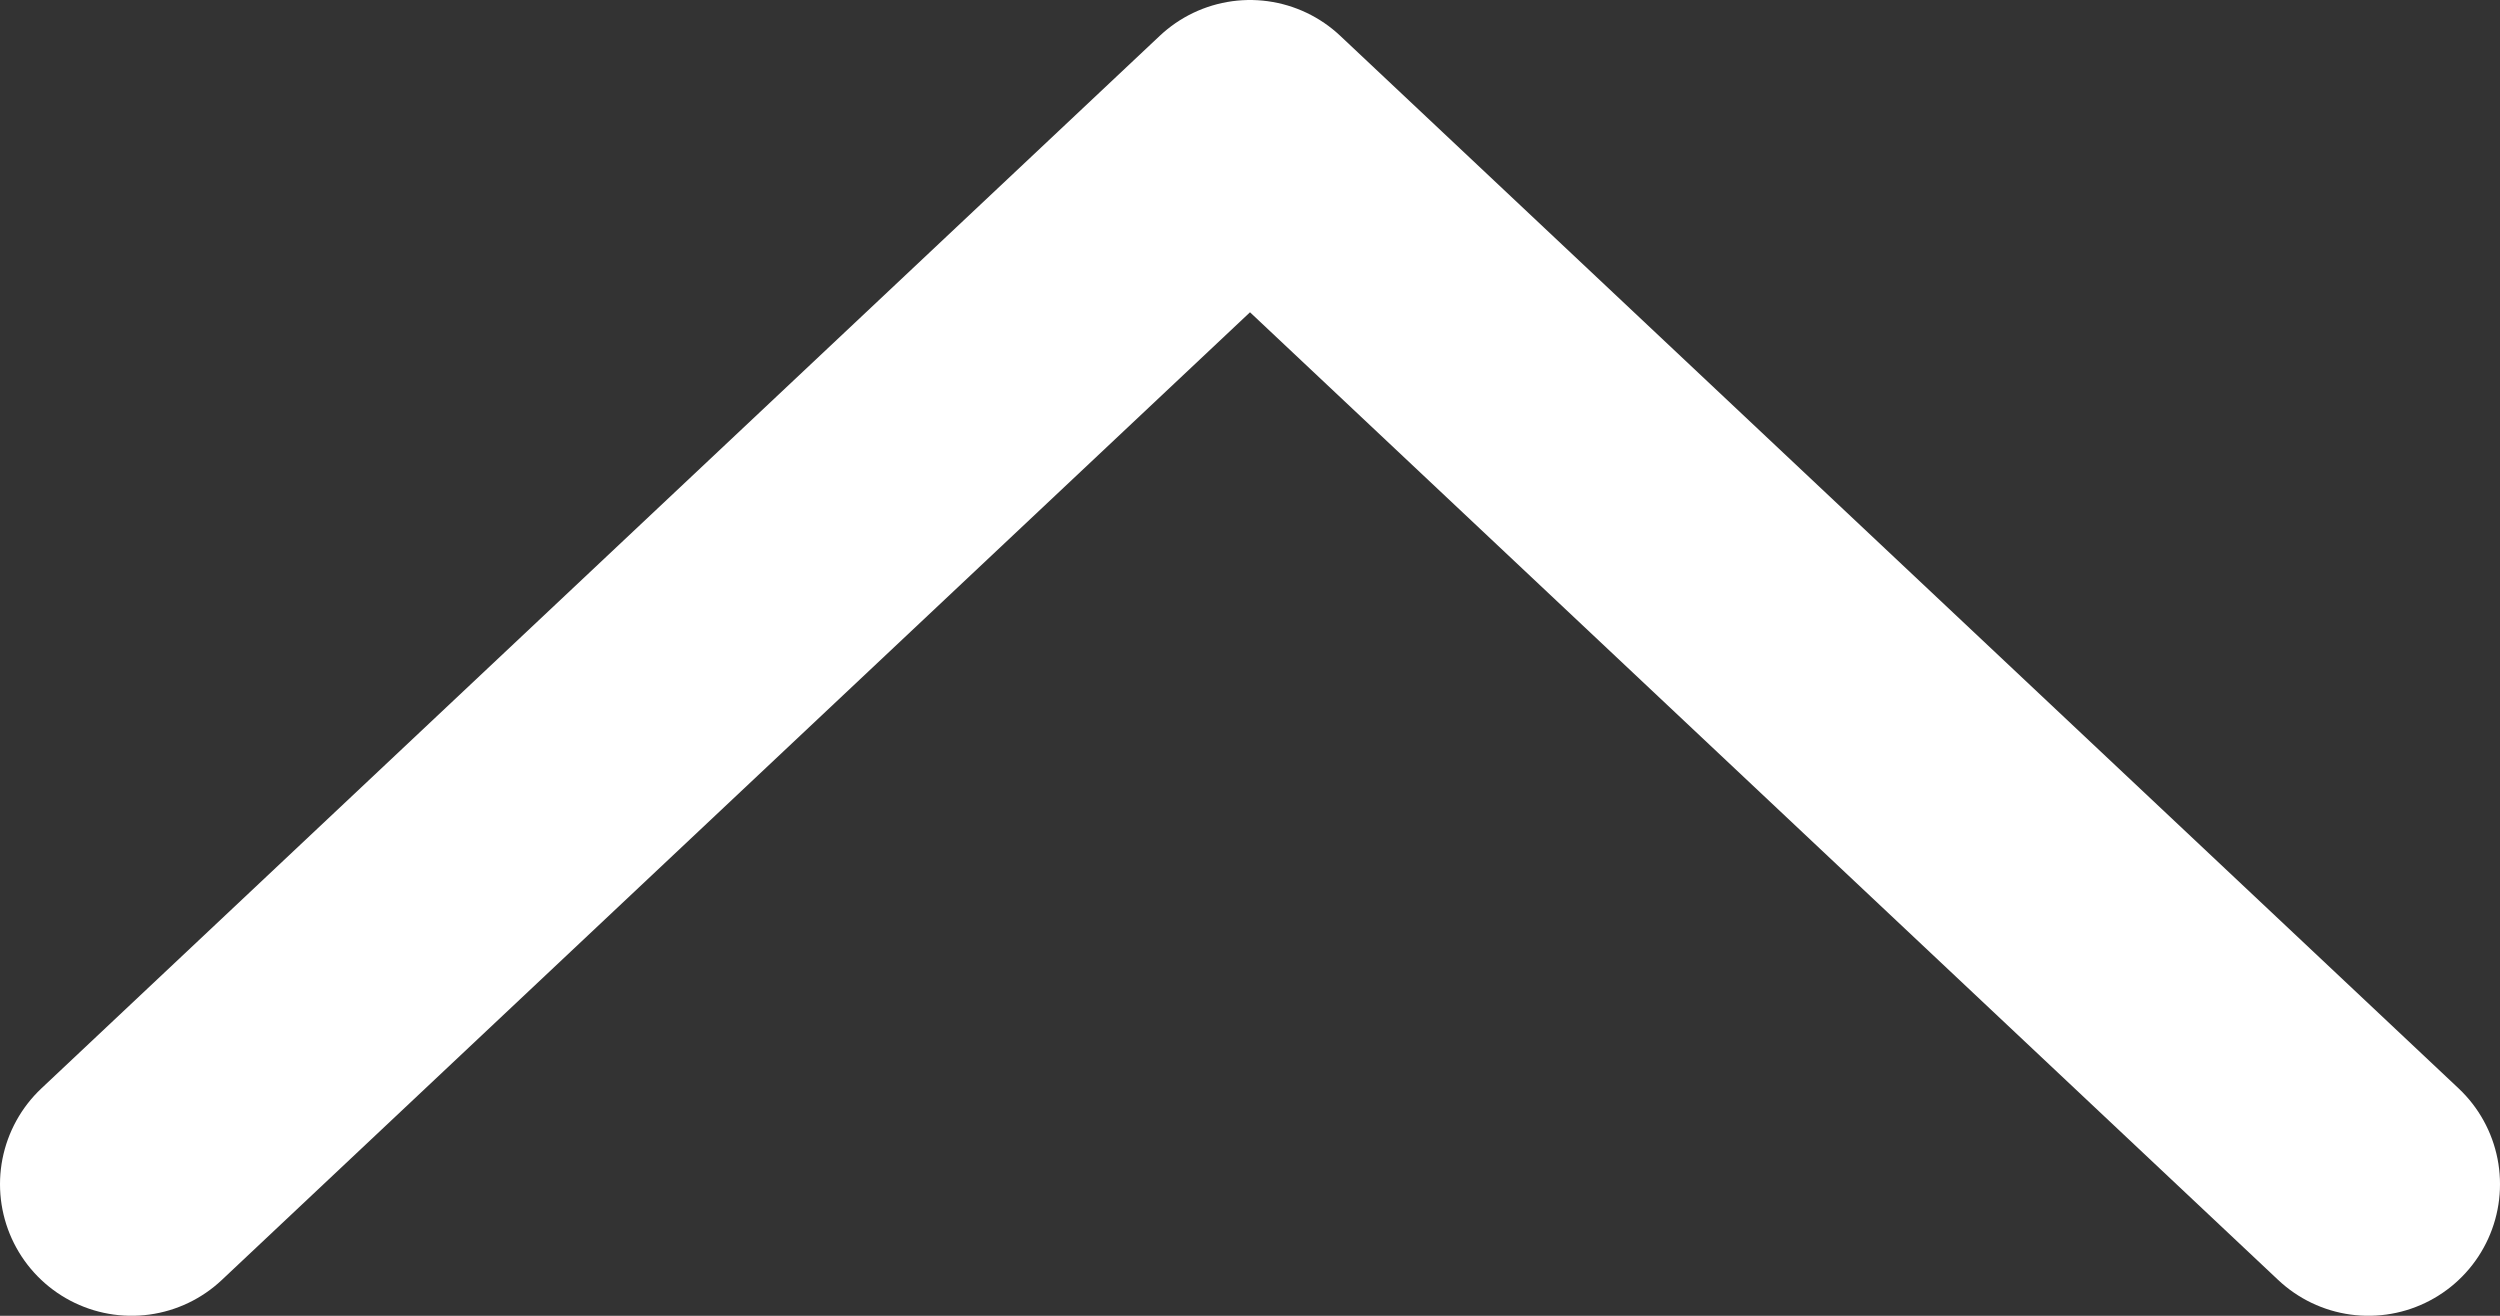 <svg width="19" height="10" viewBox="0 0 19 10" fill="none" xmlns="http://www.w3.org/2000/svg">
<rect x="0" y="0" width="19" height="10" fill="#333333" stroke="none"/>
<path d="M1 9L9.5 1L18 9" stroke="white" stroke-width="2" stroke-miterlimit="10" stroke-linecap="round" stroke-linejoin="round"/>
</svg>
